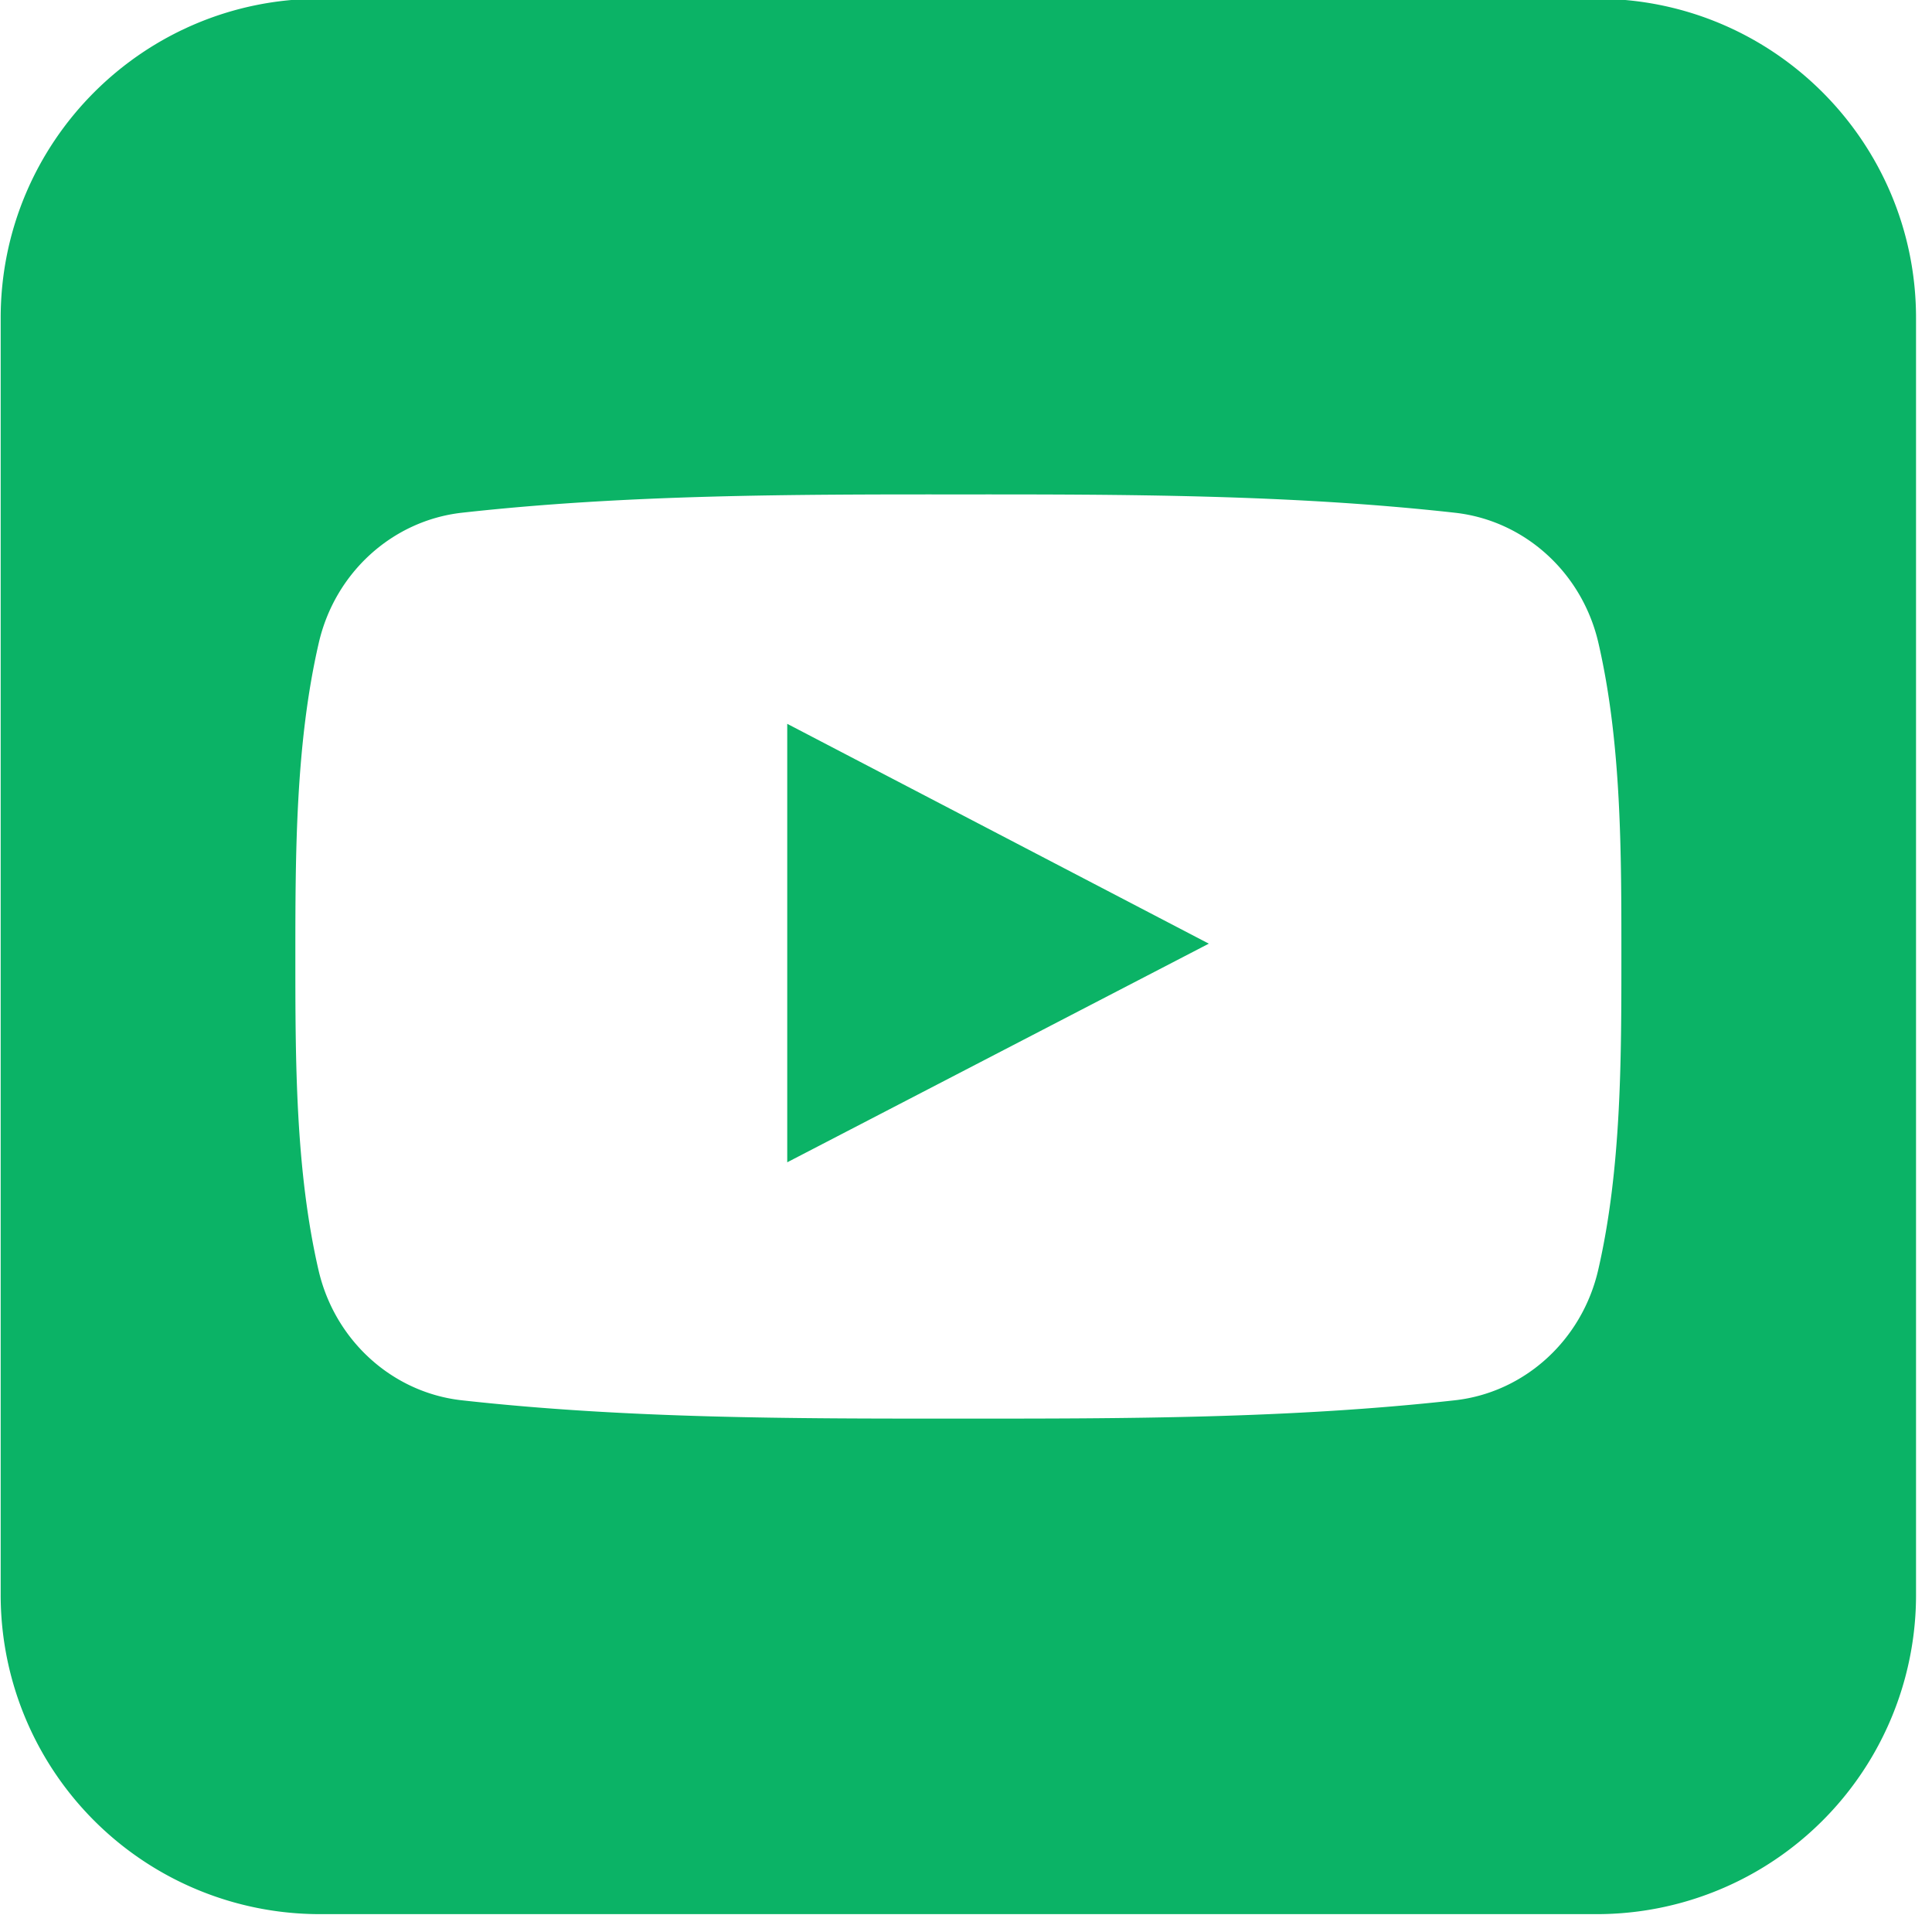 <svg xmlns="http://www.w3.org/2000/svg" width="28.5" height="28.5" viewBox="0 0 57 57"><g><g><path fill="#0bb366" d="M9.438-.037H47.11c5.202 0 9.419 4.218 9.419 9.42v37.672a9.418 9.418 0 0 1-9.419 9.418H9.438A9.417 9.417 0 0 1 .02 47.055V9.382c0-5.201 4.216-9.419 9.418-9.419zM47.836 28.22c0-3.05.006-6.286-.677-9.248-.479-2.081-2.18-3.615-4.23-3.844-4.85-.541-9.76-.543-14.648-.541-4.889-.002-9.8 0-14.652.54-2.046.23-3.748 1.764-4.225 3.845-.683 2.962-.69 6.197-.69 9.248 0 3.05 0 6.285.682 9.247.477 2.08 2.179 3.618 4.228 3.846 4.85.54 9.76.543 14.648.54 4.89.003 9.8 0 14.65-.54 2.049-.228 3.75-1.765 4.23-3.846.682-2.962.684-6.197.684-9.247zm-24.61 6.072V21.355l12.438 6.486-12.437 6.45z"/></g></g></svg>